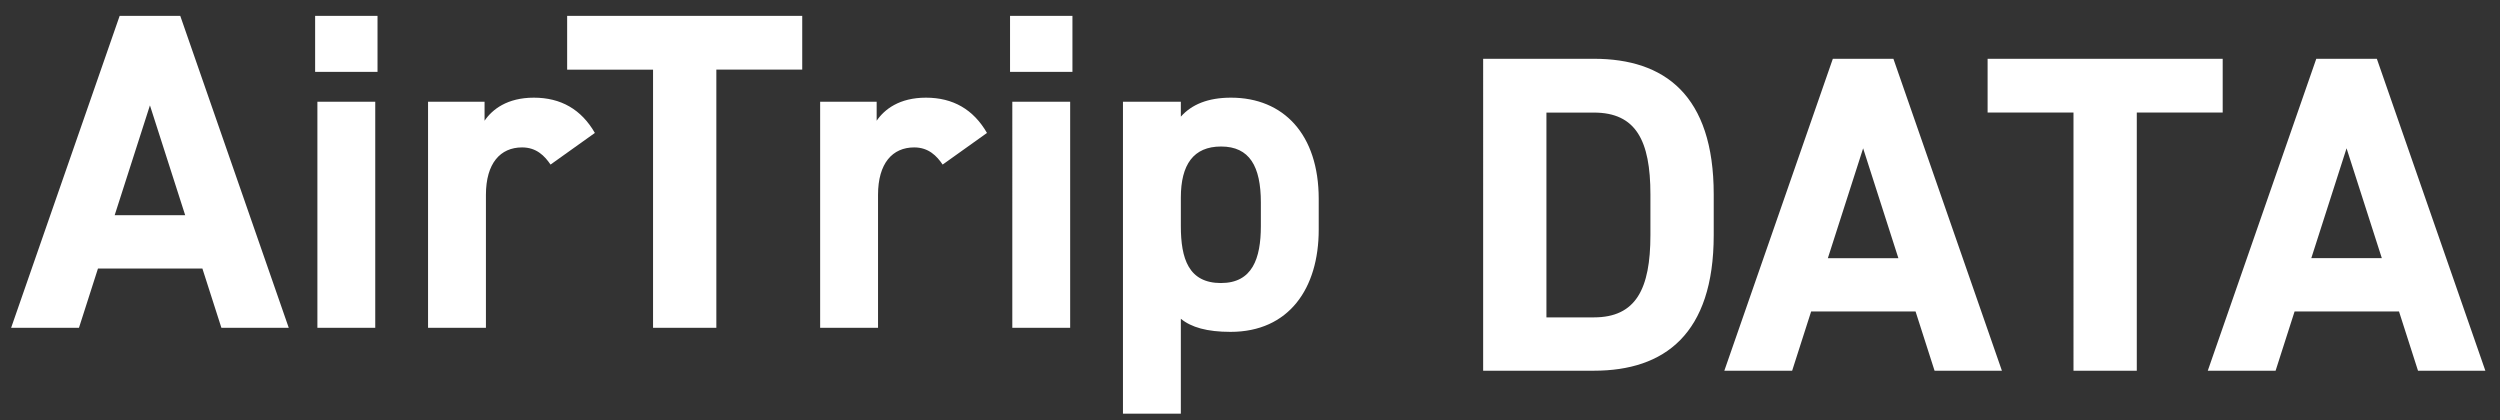<svg width="119" height="20" fill="none" xmlns="http://www.w3.org/2000/svg"><rect width="100%" height="100%" fill="#333333" stroke="none"/><path d="M62.771 9.47v1.463c0 2.798-1.42 4.864-4.196 4.864-1.12 0-1.872-.216-2.367-.624v4.519h-2.755V4.843h2.755v.71c.516-.58 1.29-.904 2.388-.904 2.497 0 4.175 1.744 4.175 4.82Zm-4.648 4.002c1.485 0 1.894-1.162 1.894-2.711V9.642c0-1.722-.538-2.668-1.894-2.668-1.313 0-1.915.86-1.915 2.431v1.356c0 1.55.366 2.712 1.915 2.712Zm-9.937 2.13V4.842h2.754v10.76h-2.754Zm-.108-12.18V.754h2.97v2.668h-2.97ZM46.98 6.328l-2.11 1.506c-.279-.409-.666-.817-1.355-.817-1.033 0-1.721.753-1.721 2.26v6.326h-2.755V4.843h2.69v.904c.366-.538 1.076-1.098 2.346-1.098 1.29 0 2.26.56 2.905 1.679ZM26.996.754h11.19v2.56h-4.088v12.288h-3.013V3.315h-4.089V.754Z" fill="#fff"/><path d="m28.316 6.328-2.11 1.506c-.279-.409-.666-.817-1.355-.817-1.033 0-1.721.753-1.721 2.26v6.326h-2.755V4.843h2.69v.904c.366-.538 1.076-1.098 2.346-1.098 1.29 0 2.26.56 2.905 1.679Zm-13.208 9.274V4.842h2.754v10.76h-2.754ZM15 3.422V.754h2.97v2.668H15ZM3.76 15.602H.53L5.696.754H8.58l5.164 14.848h-3.206l-.904-2.819H4.663l-.904 2.82ZM7.137 5.015l-1.679 5.23h3.357l-1.678-5.23Zm101.181 12.631h-3.228l5.165-14.848h2.883l5.165 14.848h-3.206l-.904-2.819h-4.971l-.904 2.82Zm3.378-10.587-1.678 5.229h3.357l-1.679-5.23ZM94.61 2.798h11.19v2.56h-4.089v12.289h-3.013V5.358H94.61v-2.56Zm-9.304 14.848h-3.228l5.165-14.848h2.883l5.165 14.848h-3.206l-.904-2.819H86.21l-.904 2.82ZM88.685 7.06l-1.679 5.229h3.357l-1.678-5.23ZM75.87 17.646h-5.272V2.798h5.272c3.357 0 5.703 1.721 5.703 6.456v1.937c0 4.712-2.346 6.455-5.703 6.455Zm0-2.539c2.001 0 2.69-1.356 2.69-3.916V9.254c0-2.561-.689-3.895-2.69-3.895h-2.26v9.748h2.26Z" fill="#fff"/></svg>